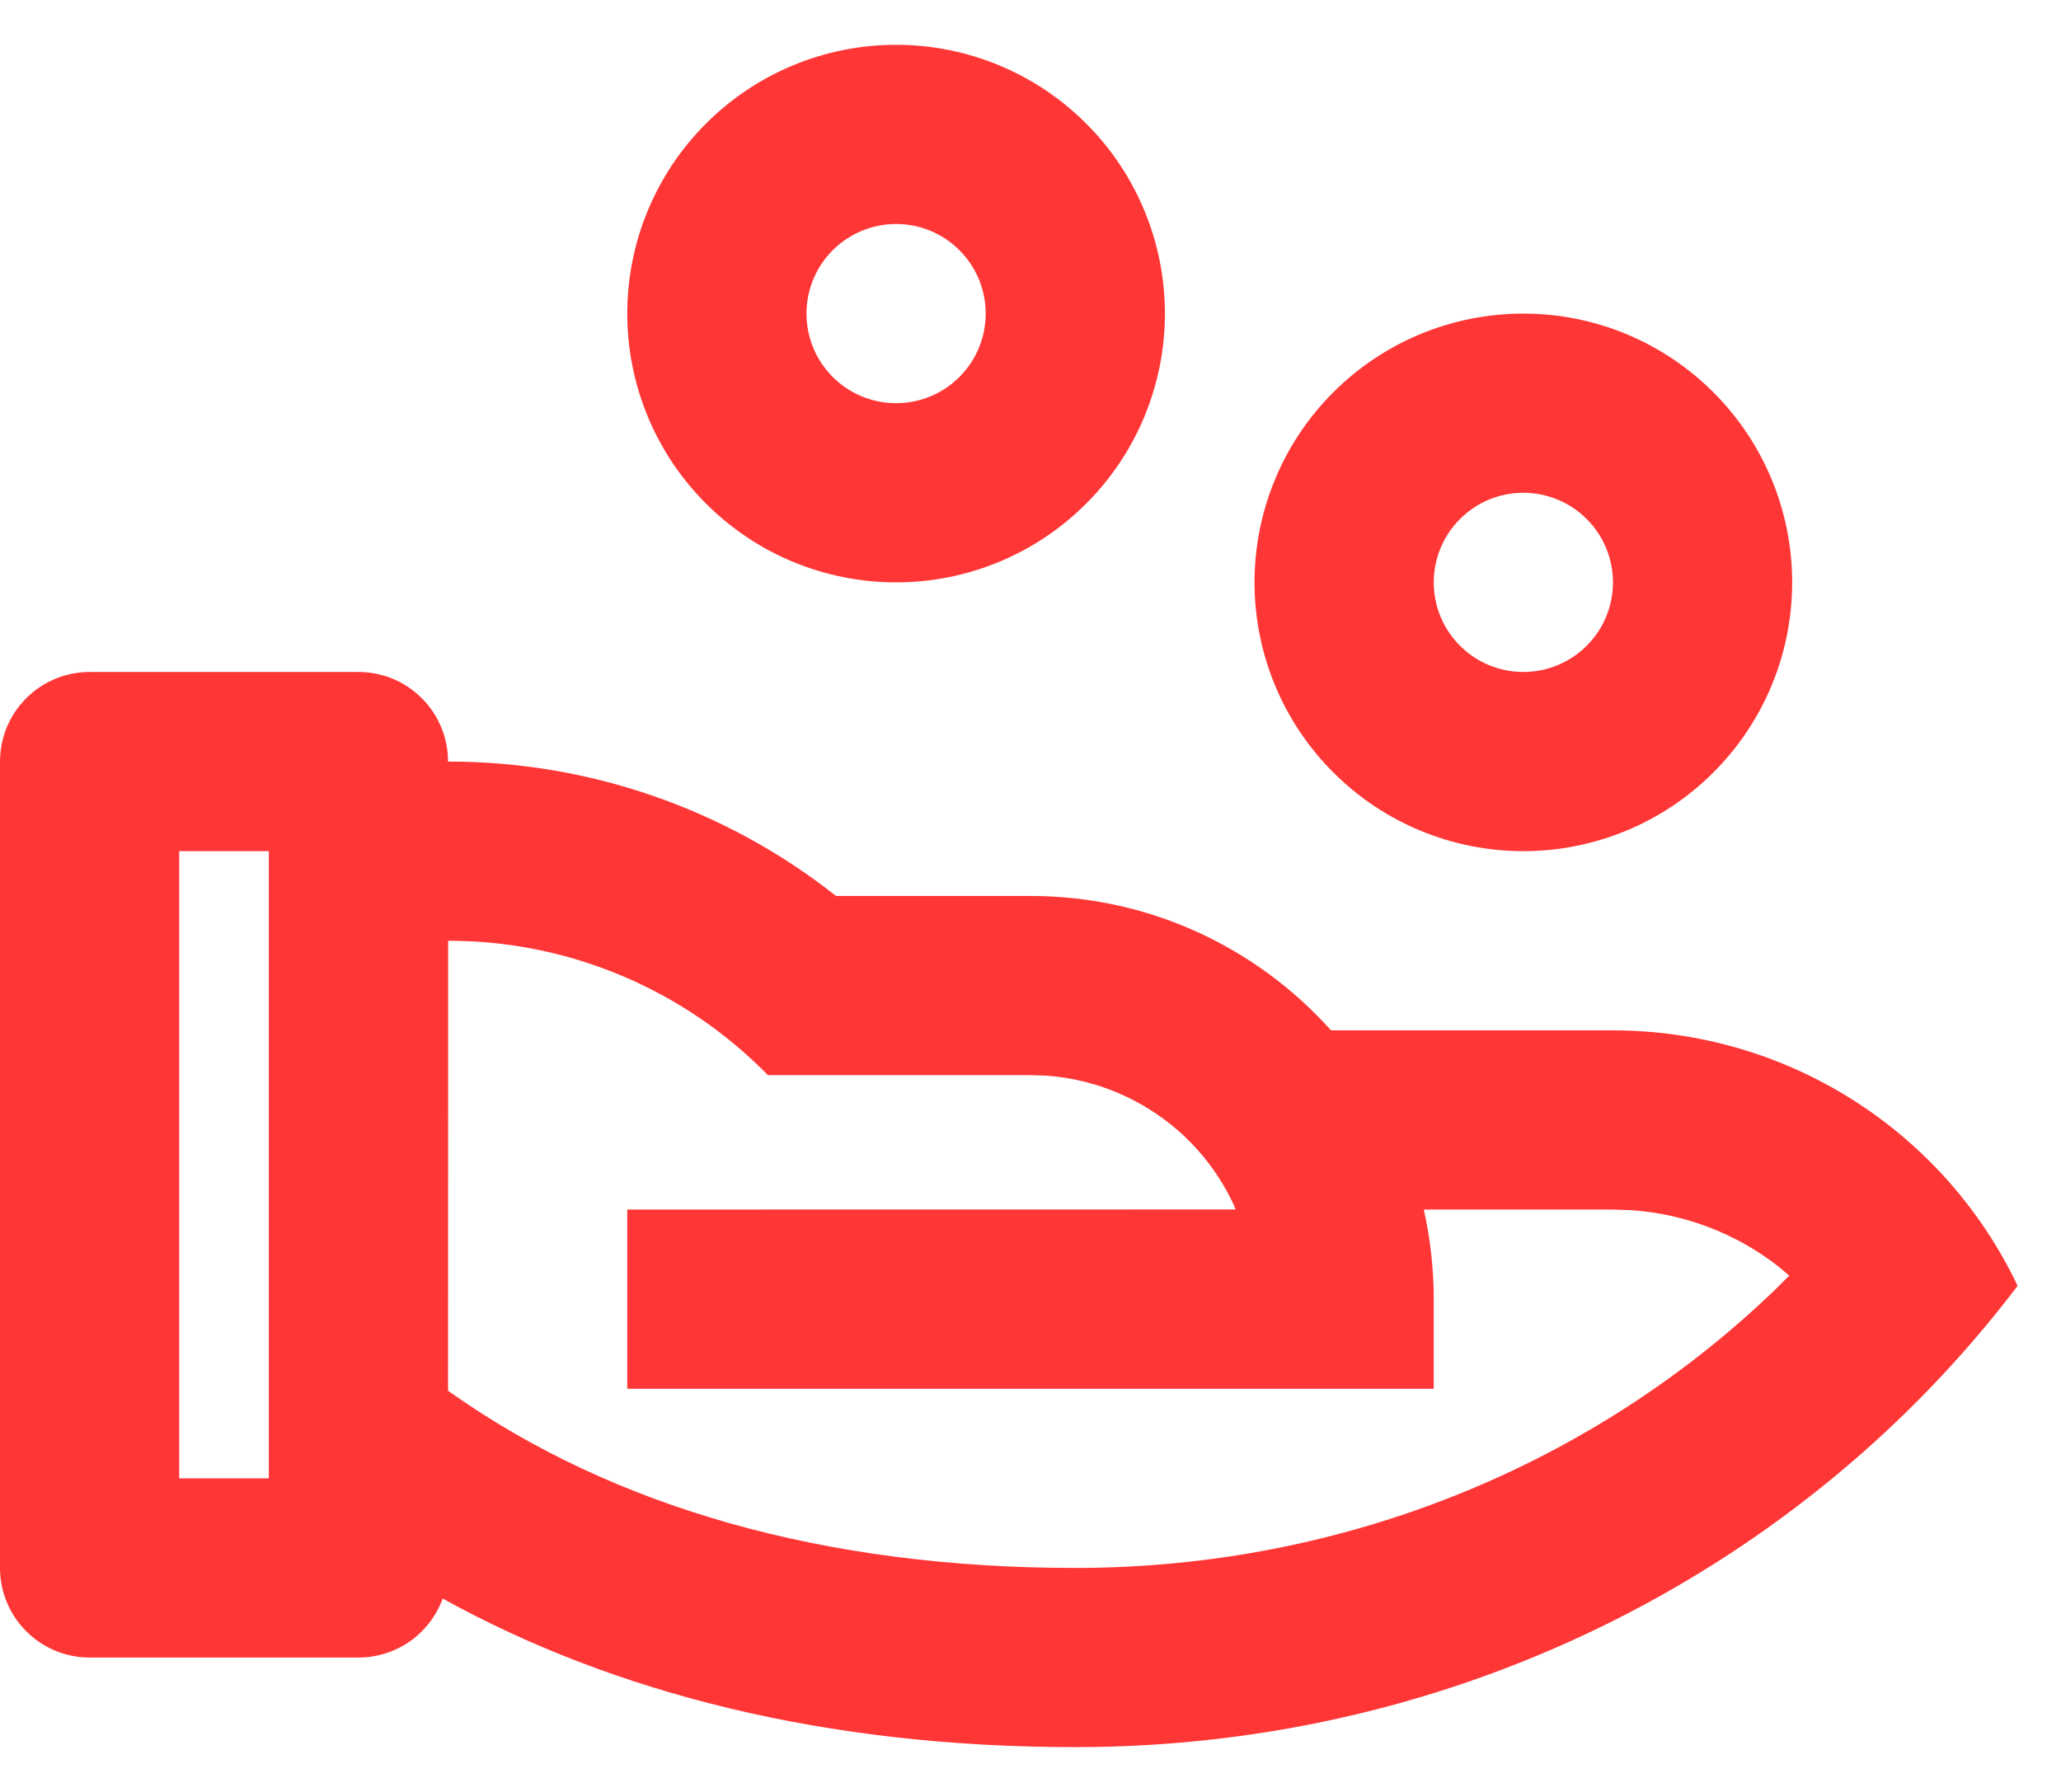 <svg width="23" height="20" viewBox="0 0 23 20" fill="none" xmlns="http://www.w3.org/2000/svg">
<path d="M4 7.5C4.265 7.5 4.52 7.605 4.707 7.793C4.895 7.98 5 8.235 5 8.5C6.571 8.498 8.097 9.026 9.33 10H11.5C12.833 10 14.03 10.58 14.854 11.5H18C18.945 11.5 19.871 11.767 20.671 12.272C21.47 12.777 22.11 13.498 22.516 14.351C20.151 17.472 16.322 19.5 12 19.5C9.21 19.5 6.85 18.897 4.94 17.842C4.87 18.035 4.742 18.202 4.574 18.32C4.406 18.437 4.205 18.5 4 18.5H1C0.735 18.5 0.48 18.395 0.293 18.207C0.105 18.02 0 17.765 0 17.5V8.5C0 8.235 0.105 7.98 0.293 7.793C0.48 7.605 0.735 7.5 1 7.5H4ZM5.001 10.5L5 15.522L5.045 15.554C6.84 16.814 9.178 17.5 12 17.5C15.004 17.5 17.799 16.344 19.835 14.37L19.968 14.237L19.848 14.137C19.376 13.767 18.803 13.548 18.205 13.507L18 13.5H15.889C15.961 13.822 16 14.156 16 14.5V15.5H7V13.5L13.79 13.499L13.756 13.421C13.564 13.021 13.27 12.678 12.902 12.43C12.534 12.181 12.107 12.034 11.664 12.005L11.5 12H8.57C8.105 11.525 7.55 11.147 6.938 10.89C6.325 10.632 5.667 10.499 5.002 10.5H5.001ZM3 9.5H2V16.5H3V9.5ZM17 3.5C17.796 3.5 18.559 3.816 19.121 4.379C19.684 4.941 20 5.704 20 6.5C20 7.296 19.684 8.059 19.121 8.621C18.559 9.184 17.796 9.5 17 9.5C16.204 9.5 15.441 9.184 14.879 8.621C14.316 8.059 14 7.296 14 6.5C14 5.704 14.316 4.941 14.879 4.379C15.441 3.816 16.204 3.5 17 3.5ZM17 5.5C16.735 5.5 16.48 5.605 16.293 5.793C16.105 5.98 16 6.235 16 6.5C16 6.765 16.105 7.02 16.293 7.207C16.48 7.395 16.735 7.5 17 7.5C17.265 7.5 17.52 7.395 17.707 7.207C17.895 7.02 18 6.765 18 6.5C18 6.235 17.895 5.98 17.707 5.793C17.52 5.605 17.265 5.5 17 5.5ZM10 0.5C10.796 0.5 11.559 0.816 12.121 1.379C12.684 1.941 13 2.704 13 3.5C13 4.296 12.684 5.059 12.121 5.621C11.559 6.184 10.796 6.5 10 6.5C9.204 6.5 8.441 6.184 7.879 5.621C7.316 5.059 7 4.296 7 3.5C7 2.704 7.316 1.941 7.879 1.379C8.441 0.816 9.204 0.5 10 0.5ZM10 2.5C9.735 2.5 9.48 2.605 9.293 2.793C9.105 2.98 9 3.235 9 3.5C9 3.765 9.105 4.02 9.293 4.207C9.48 4.395 9.735 4.5 10 4.5C10.265 4.5 10.52 4.395 10.707 4.207C10.895 4.02 11 3.765 11 3.5C11 3.235 10.895 2.98 10.707 2.793C10.52 2.605 10.265 2.5 10 2.5Z" fill="#FF3636"/>
</svg>
